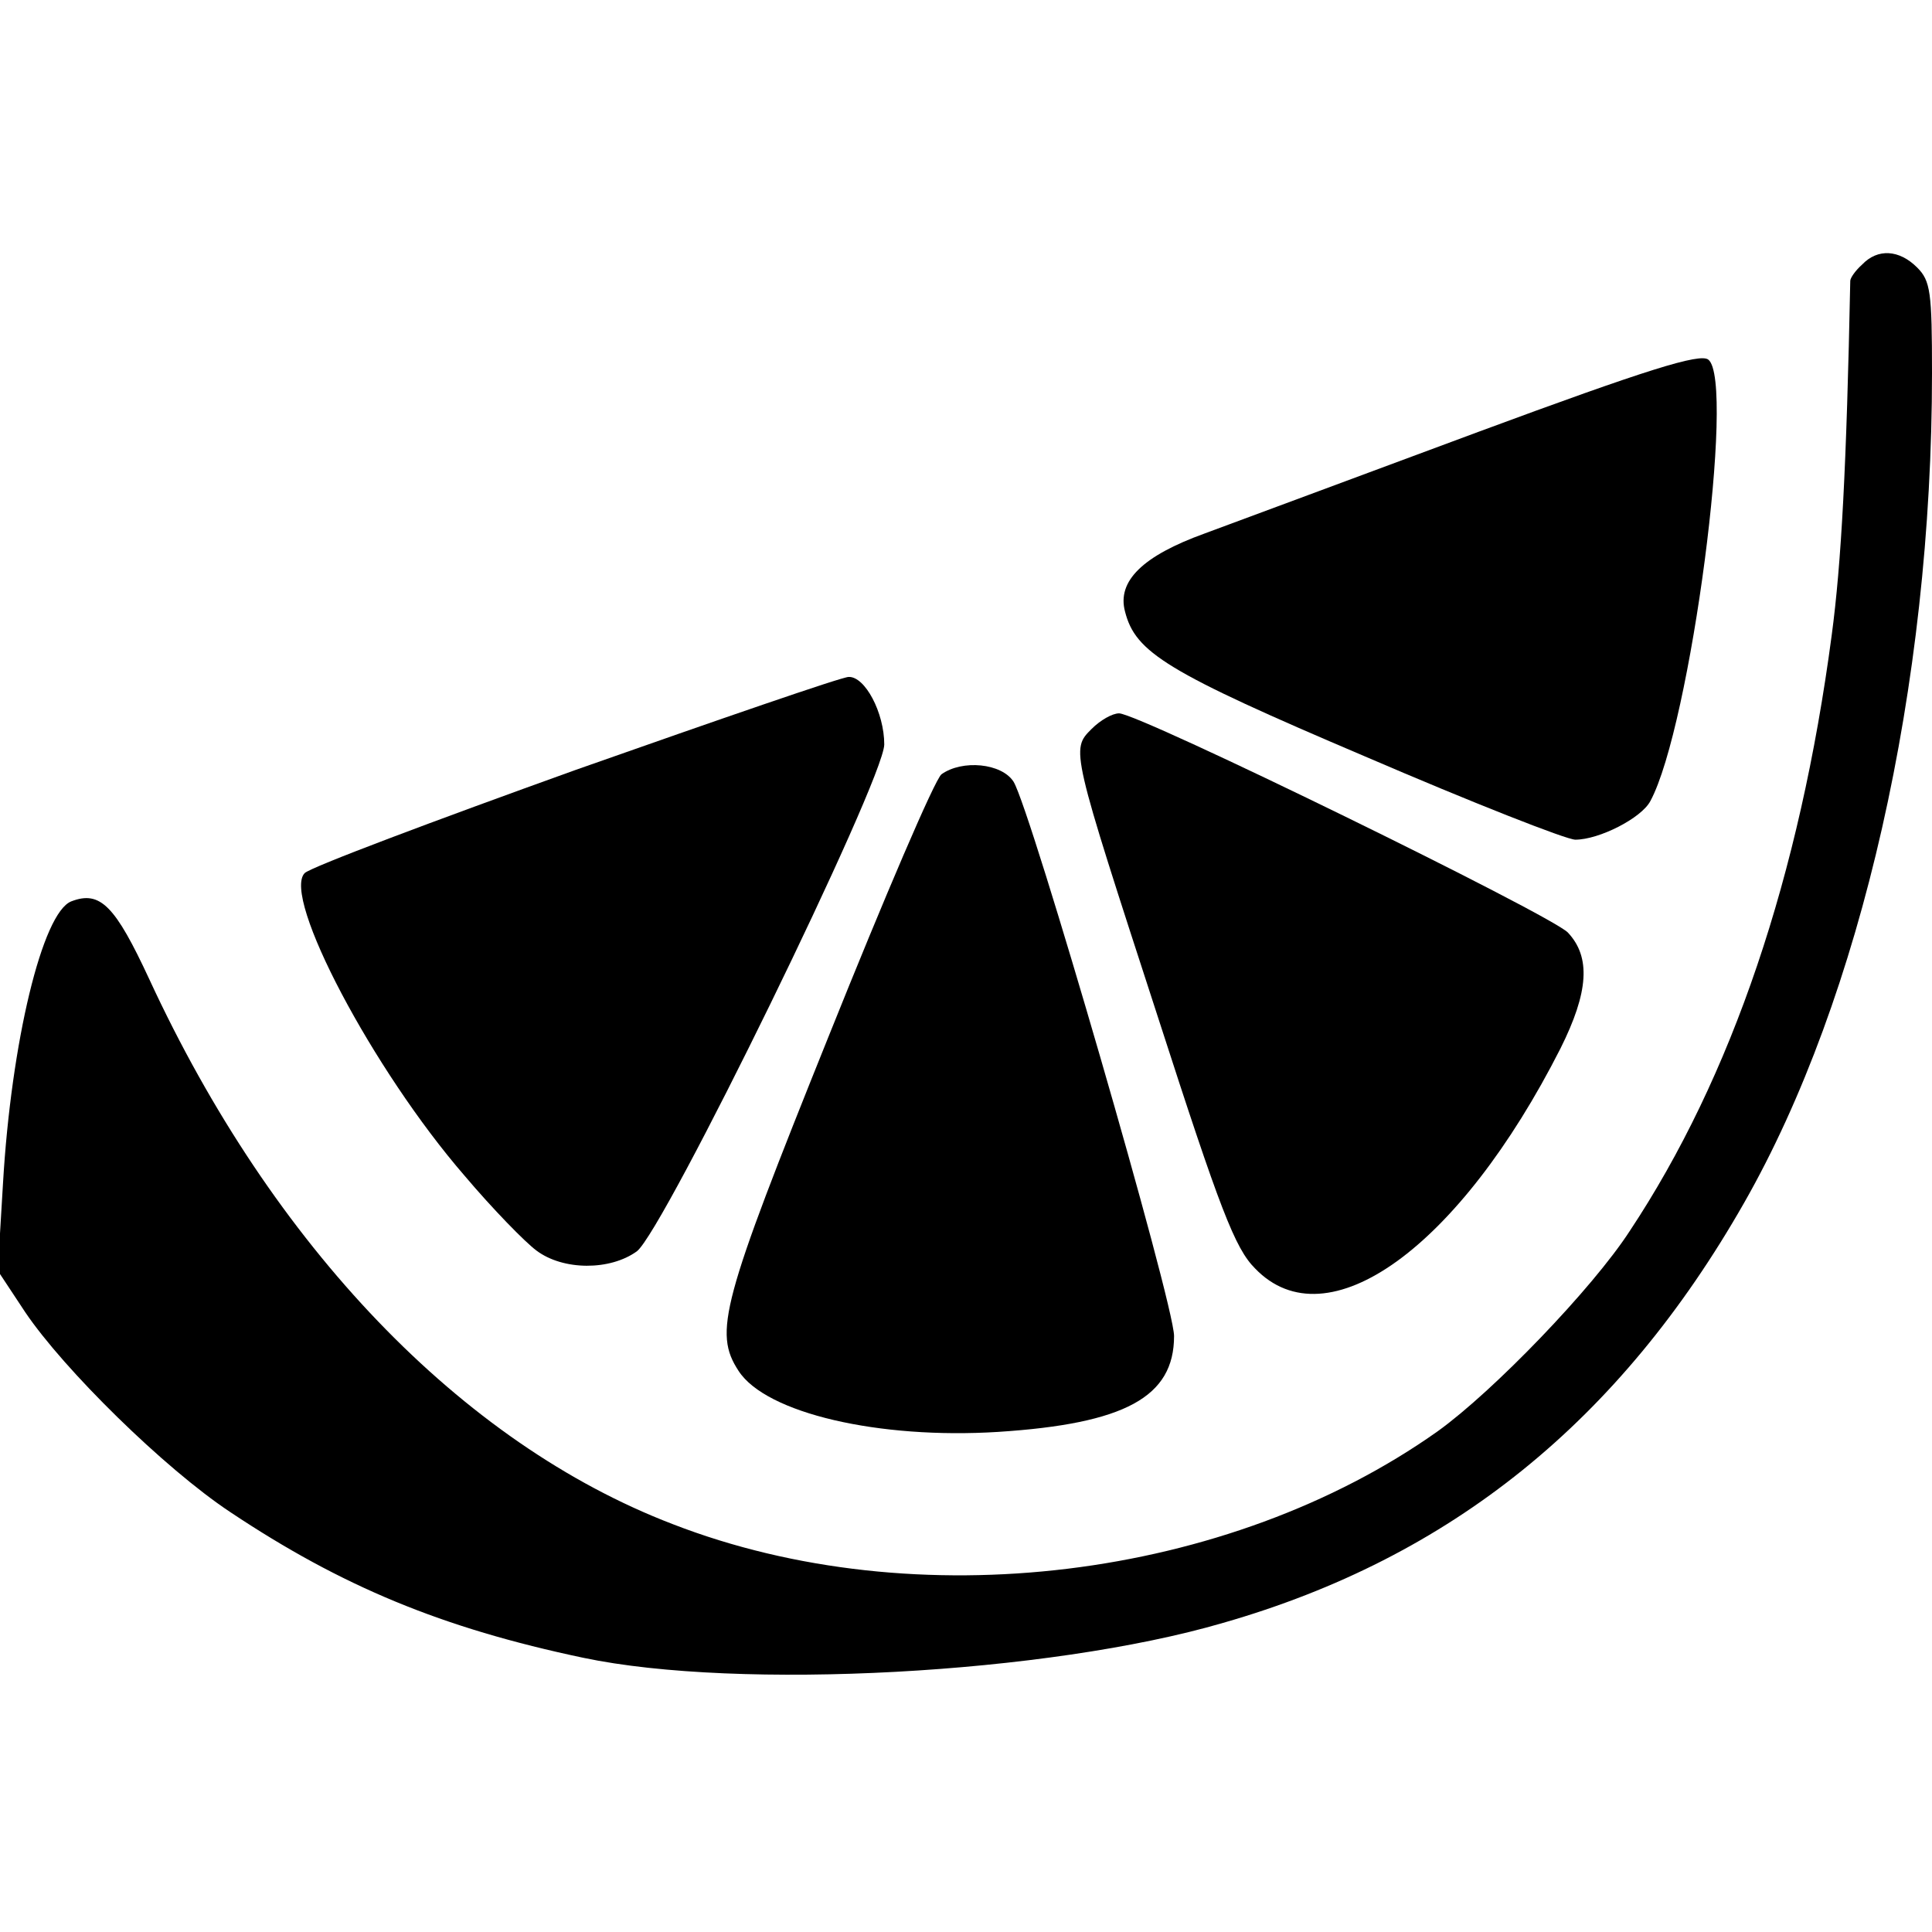 <?xml version="1.0" standalone="no"?>
<!DOCTYPE svg PUBLIC "-//W3C//DTD SVG 20010904//EN"
 "http://www.w3.org/TR/2001/REC-SVG-20010904/DTD/svg10.dtd">
<svg version="1.0" xmlns="http://www.w3.org/2000/svg"
 width="260pt" height="260pt" viewBox="0 0 260 260"
 preserveAspectRatio="xMidYMid meet">
<g transform="translate(0,260) scale(0.1,-0.1)"
fill="#000000" stroke="none">
<path d="M2506 2244 c-9 -8 -16 -18 -16 -22 -5 -250 -12 -380 -25 -477 -43
-324 -134 -594 -272 -802 -50 -77 -183 -215 -258 -269 -282 -200 -703 -252
-1030 -125 -284 109 -538 374 -704 733 -46 99 -66 120 -105 105 -39 -15 -81
-190 -92 -380 l-7 -117 37 -56 c52 -77 187 -210 276 -269 150 -100 285 -156
475 -196 209 -44 625 -22 861 47 307 88 534 272 701 565 158 277 253 696 253
1117 0 109 -2 124 -20 142 -24 24 -53 26 -74 4z"/>
<path d="M1990 2019 c-162 -60 -328 -122 -369 -137 -83 -30 -118 -64 -107
-105 14 -55 55 -81 323 -195 144 -62 271 -112 283 -112 32 0 89 29 101 52 54
100 115 565 78 594 -11 9 -82 -13 -309 -97z"/>
<path d="M775 1564 c-192 -69 -357 -131 -365 -139 -31 -32 92 -265 215 -407
38 -45 82 -90 97 -101 36 -27 99 -27 135 -1 36 27 332 633 333 682 0 43 -26
92 -48 91 -9 0 -174 -57 -367 -125z"/>
<path d="M1469 1619 c-28 -28 -28 -27 90 -390 83 -257 103 -309 130 -336 97
-101 275 28 411 296 38 76 41 123 10 156 -23 24 -577 295 -604 295 -9 0 -25
-9 -37 -21z"/>
<path d="M1267 1558 c-9 -7 -77 -166 -152 -353 -144 -358 -155 -398 -121 -450
37 -57 189 -92 349 -82 171 11 237 47 237 129 0 44 -193 709 -216 746 -16 25
-69 30 -97 10z"/>
</g>
</svg>
